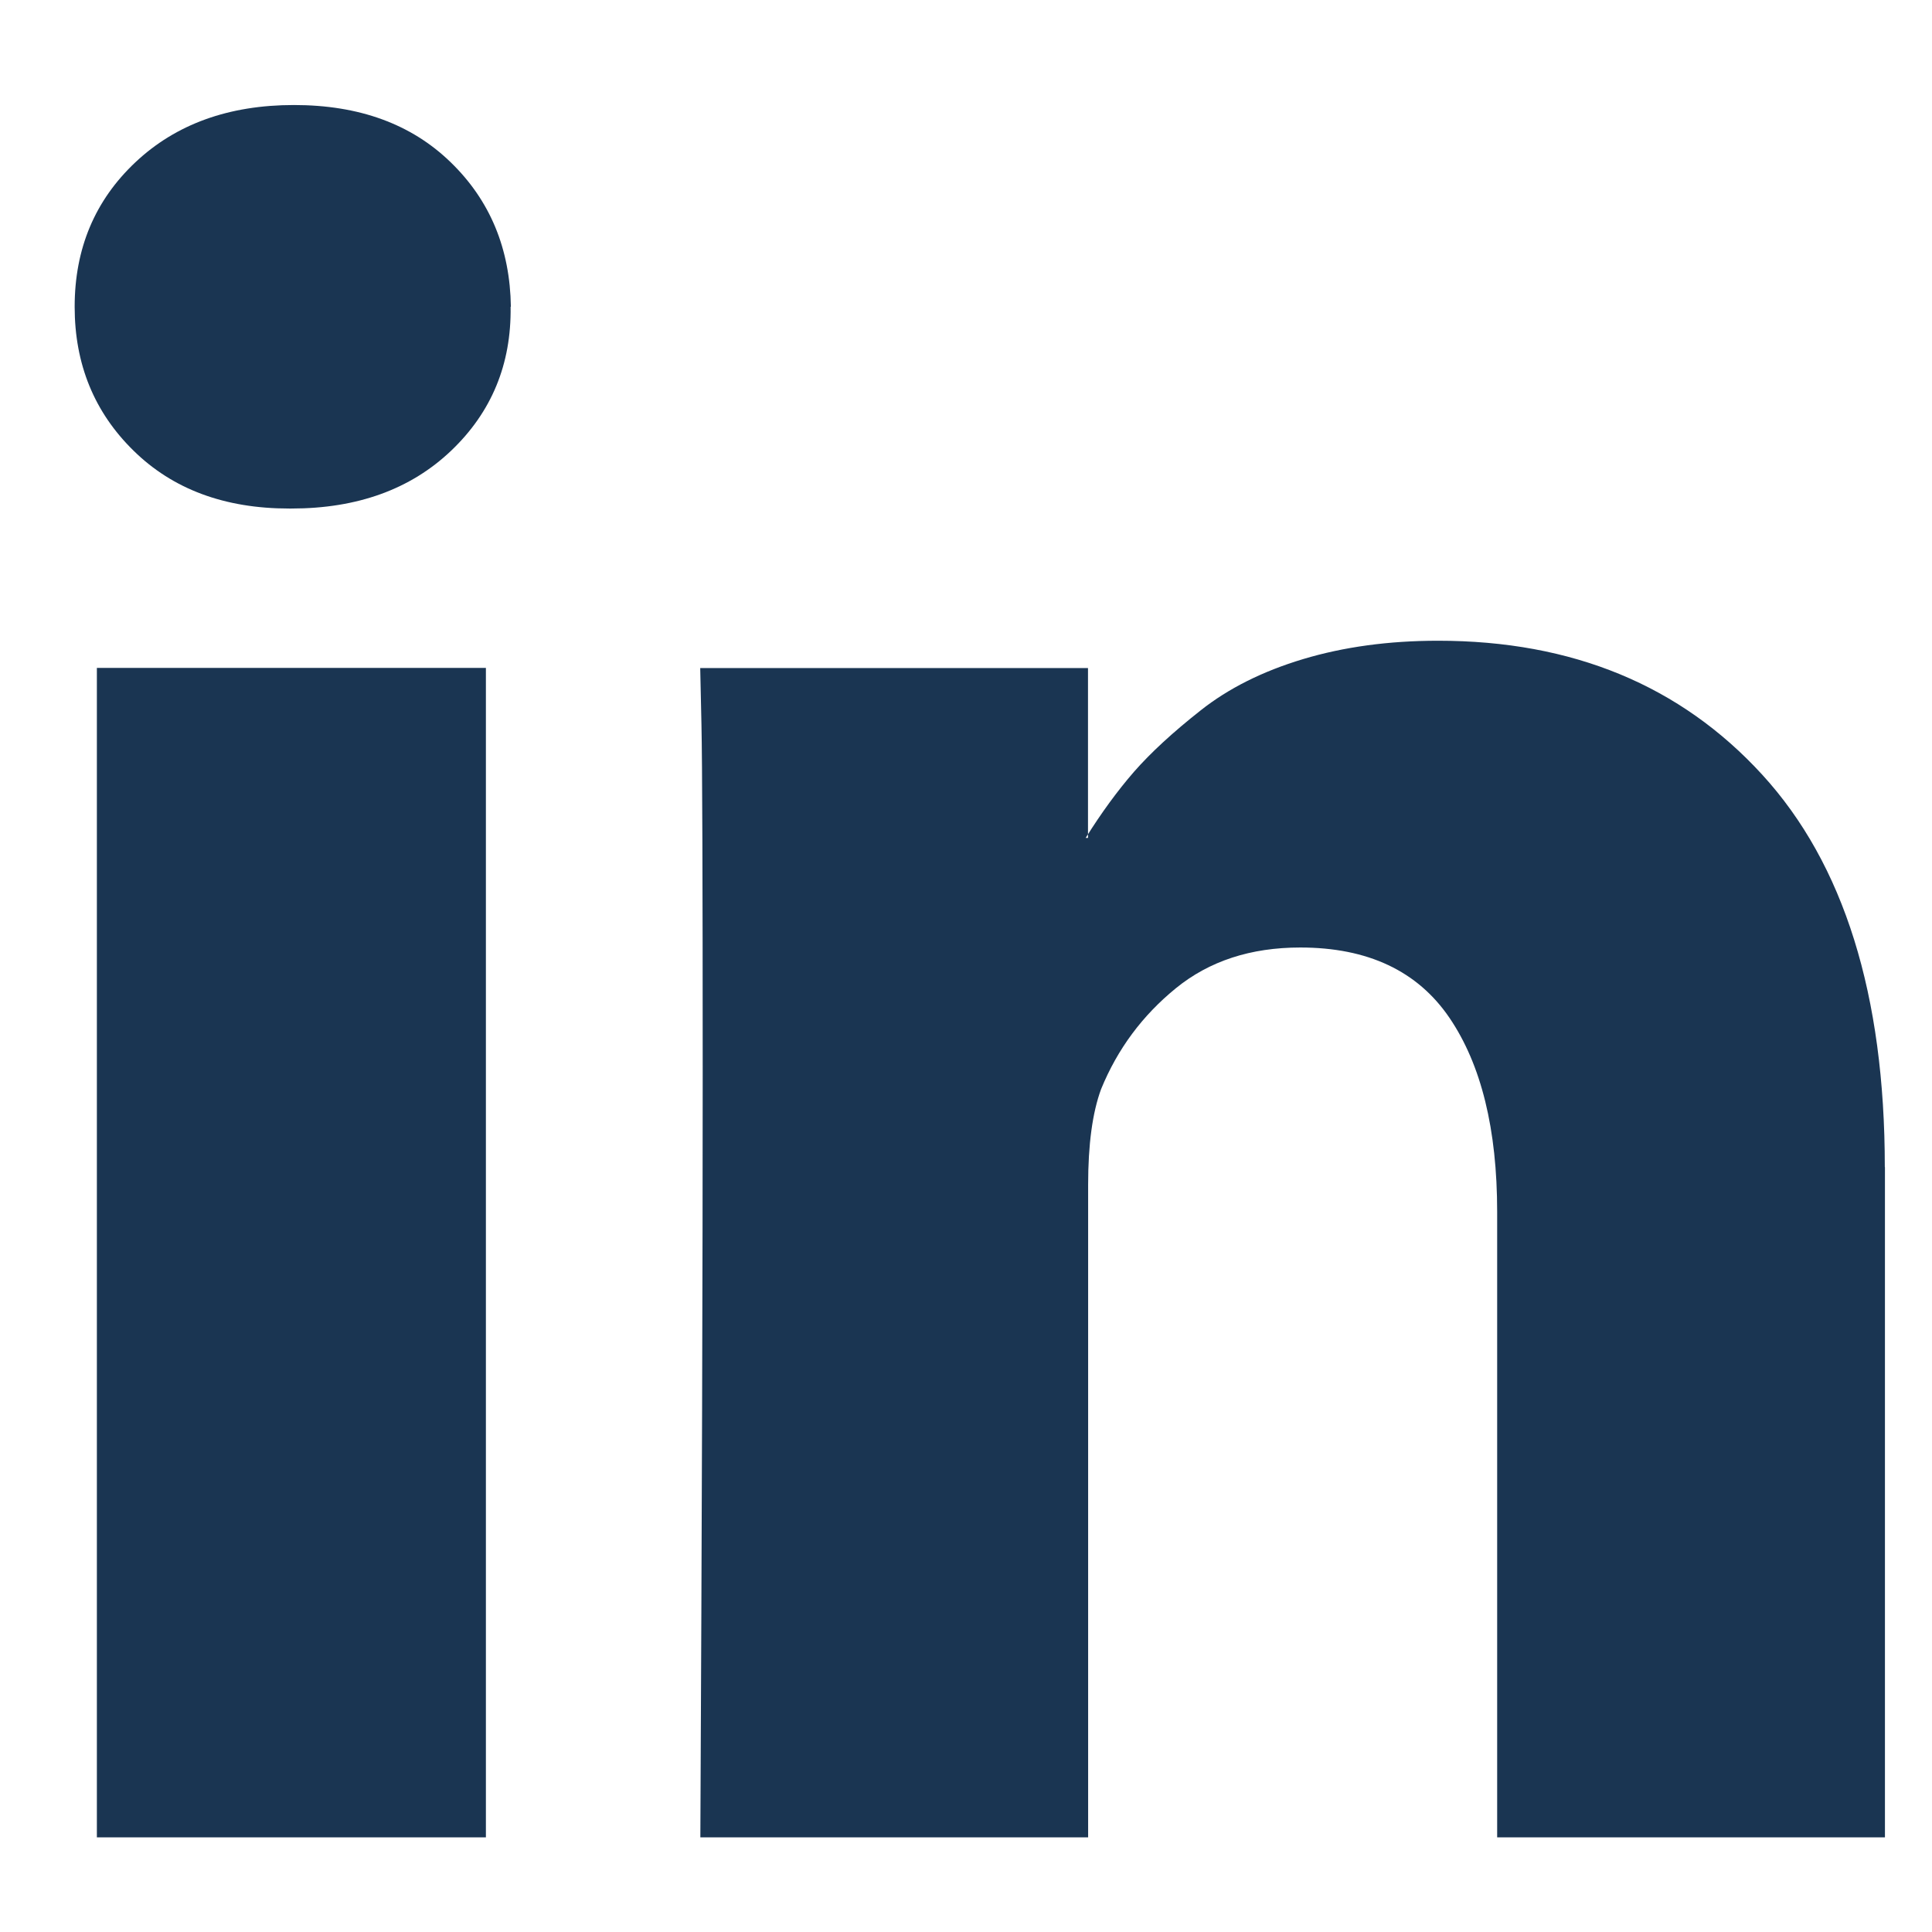 <svg height="14" viewBox="0 0 14 14" width="14" xmlns="http://www.w3.org/2000/svg"><path d="m18.725 19.84v8.474h-2.819v-8.474zm.179-2.617c.006.416-.138.764-.431 1.043-.293.279-.679.419-1.157.419h-.017c-.467 0-.843-.14-1.127-.419-.285-.279-.427-.627-.427-1.043 0-.422.147-.771.44-1.047.293-.276.676-.415 1.149-.415.473 0 .851.138 1.136.415.285.276.43.626.436 1.047zm9.959 6.234v4.857h-2.81v-4.532c0-.599-.115-1.067-.346-1.407-.231-.339-.591-.509-1.081-.509-.359 0-.659.098-.901.295-.242.197-.423.44-.542.731-.063.171-.094.402-.094.693v4.729h-2.81c.011-2.275.017-4.119.017-5.532s-.003-2.257-.009-2.531l-.009-.41h2.81v1.231h-.017c.114-.182.231-.342.35-.479.12-.137.28-.285.483-.445.202-.16.45-.284.743-.372.293-.088.619-.133.978-.133.974 0 1.757.324 2.349.971.592.647.888 1.595.888 2.843z" fill="#1a3552" fill-rule="evenodd" transform="translate(-15.204 -15)"/></svg>